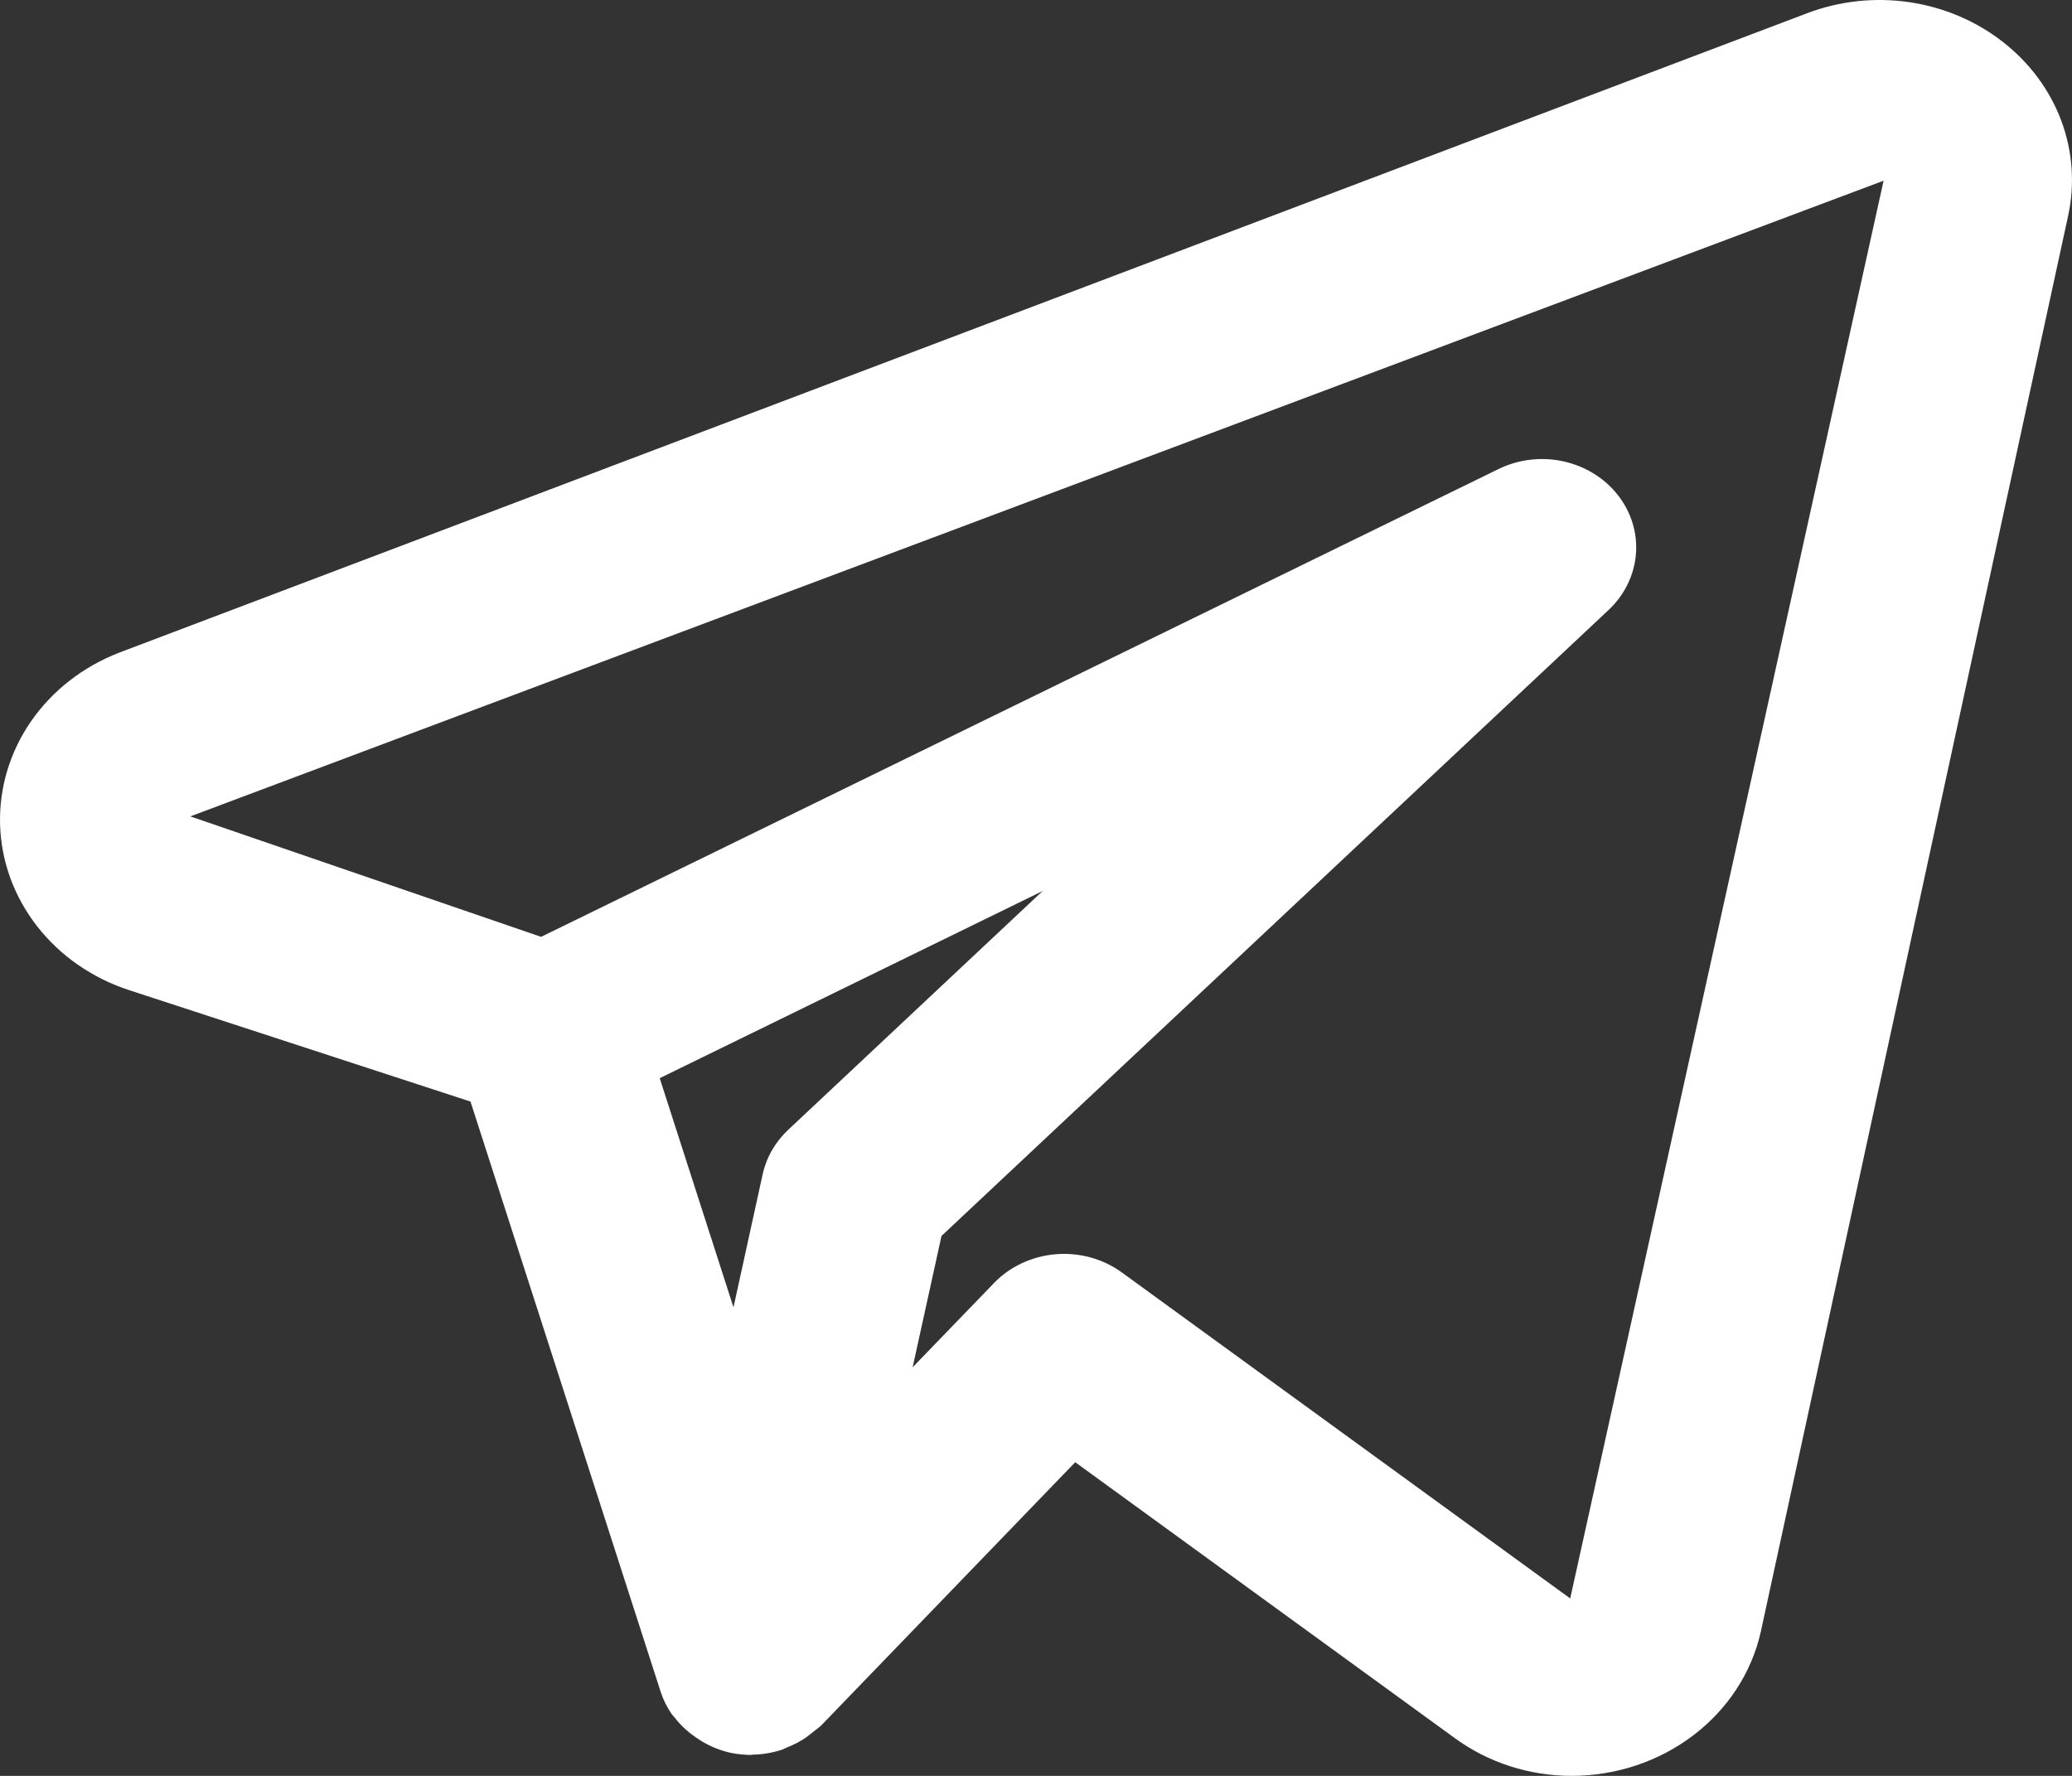 <svg width="28" height="24" viewBox="0 0 28 24" fill="none" xmlns="http://www.w3.org/2000/svg">
<rect x="0" y="0" width="28" height="24" fill="#333333" stroke="none"/>
<path d="M27.065 0.566C26.703 0.283 26.265 0.097 25.799 0.029C25.334 -0.039 24.857 0.013 24.42 0.179L1.611 8.82C1.123 9.009 0.708 9.332 0.42 9.747C0.133 10.162 -0.013 10.649 0.001 11.144C0.015 11.639 0.19 12.118 0.501 12.517C0.812 12.917 1.246 13.218 1.744 13.381L6.358 14.887L8.929 22.867C8.964 22.974 9.015 23.076 9.08 23.169C9.09 23.183 9.104 23.194 9.114 23.208C9.189 23.306 9.28 23.393 9.383 23.465C9.413 23.486 9.441 23.506 9.472 23.525C9.593 23.6 9.727 23.655 9.868 23.687L9.883 23.689L9.891 23.692C9.976 23.708 10.062 23.716 10.149 23.717C10.157 23.717 10.164 23.713 10.172 23.713C10.303 23.711 10.432 23.689 10.556 23.65C10.584 23.641 10.609 23.626 10.637 23.615C10.729 23.579 10.816 23.533 10.897 23.478C10.961 23.427 11.026 23.376 11.091 23.325L14.53 19.761L19.66 23.49C20.111 23.82 20.667 24 21.239 24C21.839 23.999 22.42 23.805 22.885 23.45C23.351 23.095 23.672 22.601 23.795 22.05L27.947 2.92C28.041 2.489 28.009 2.043 27.854 1.628C27.698 1.213 27.425 0.846 27.065 0.566ZM10.653 15.267C10.477 15.432 10.356 15.642 10.306 15.871L9.912 17.668L8.915 14.571L14.089 12.042L10.653 15.267ZM21.219 21.602L15.158 17.195C14.904 17.011 14.586 16.924 14.267 16.95C13.947 16.977 13.65 17.115 13.435 17.337L12.333 18.478L12.723 16.703L21.738 8.243C21.953 8.041 22.084 7.774 22.107 7.489C22.131 7.205 22.044 6.922 21.864 6.692C21.685 6.462 21.423 6.3 21.127 6.235C20.831 6.17 20.52 6.207 20.25 6.339L7.312 12.661L2.572 11.033L25.454 2.442L21.219 21.602Z" fill="white"/>
</svg>

